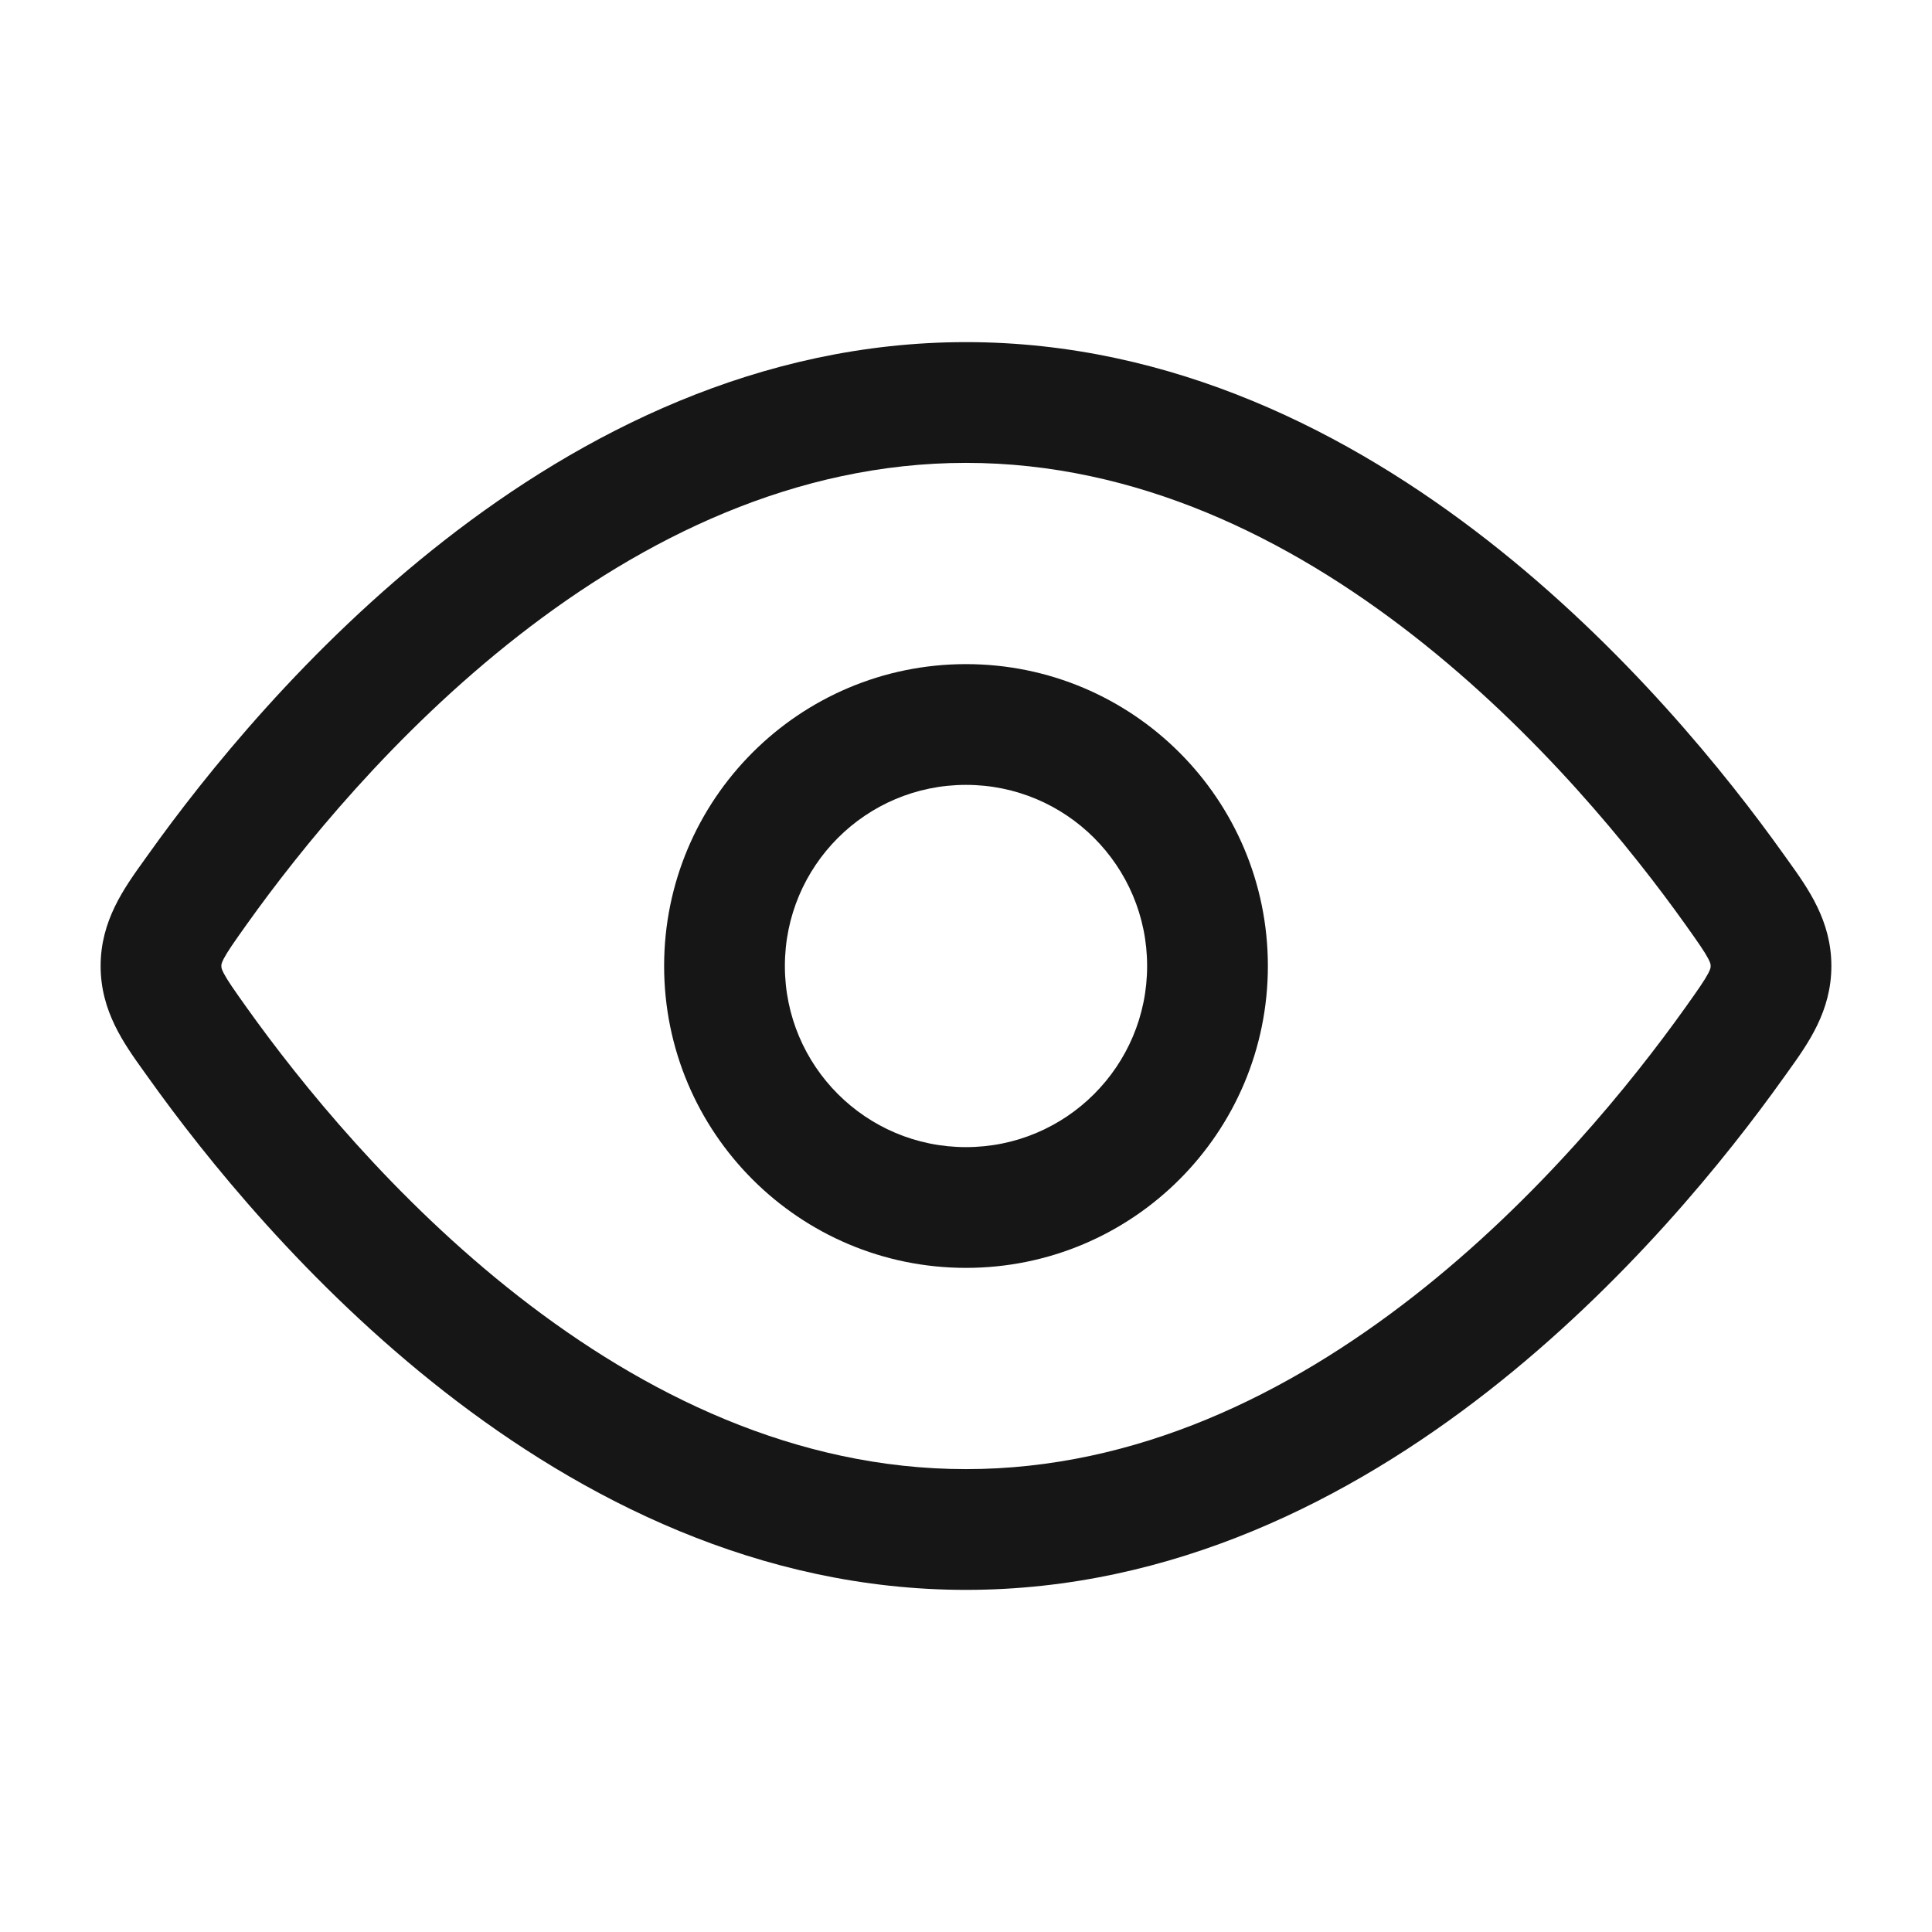 <svg width="24" height="24" viewBox="0 0 24 24" fill="none" xmlns="http://www.w3.org/2000/svg">
<path fill-rule="evenodd" clip-rule="evenodd" d="M12 15.75C9.929 15.75 8.25 14.071 8.25 12C8.25 9.929 9.929 8.25 12 8.25C14.071 8.25 15.75 9.929 15.75 12C15.75 14.071 14.071 15.75 12 15.75ZM9.75 12C9.75 13.243 10.757 14.25 12 14.25C13.243 14.25 14.25 13.243 14.25 12C14.25 10.757 13.243 9.75 12 9.75C10.757 9.75 9.75 10.757 9.75 12Z" fill="#161616"/>
<path fill-rule="evenodd" clip-rule="evenodd" d="M12 4.25C9.429 4.25 7.226 5.381 5.52 6.713C3.813 8.046 2.551 9.62 1.845 10.61L1.792 10.684C1.539 11.036 1.25 11.438 1.25 12C1.25 12.562 1.539 12.964 1.792 13.316L1.845 13.39C2.551 14.38 3.813 15.954 5.52 17.287C7.226 18.619 9.429 19.75 12 19.75C14.571 19.75 16.774 18.619 18.48 17.287C20.187 15.954 21.449 14.38 22.155 13.39L22.208 13.316C22.461 12.964 22.75 12.562 22.75 12C22.75 11.438 22.461 11.036 22.208 10.684L22.155 10.61C21.449 9.62 20.187 8.046 18.48 6.713C16.774 5.381 14.571 4.25 12 4.25ZM3.067 11.48C3.727 10.555 4.892 9.106 6.443 7.895C7.996 6.683 9.881 5.75 12 5.75C14.119 5.75 16.004 6.683 17.557 7.895C19.108 9.106 20.273 10.555 20.933 11.48C21.097 11.71 21.174 11.821 21.221 11.91C21.25 11.967 21.25 11.982 21.25 11.998L21.25 12L21.25 12.002C21.25 12.018 21.25 12.033 21.221 12.09C21.174 12.179 21.097 12.29 20.933 12.52C20.273 13.445 19.108 14.894 17.557 16.105C16.004 17.317 14.119 18.25 12 18.25C9.881 18.25 7.996 17.317 6.443 16.105C4.892 14.894 3.727 13.445 3.067 12.52C2.903 12.29 2.826 12.179 2.779 12.09C2.75 12.033 2.75 12.018 2.75 12.002L2.75 12L2.75 11.998C2.75 11.982 2.75 11.967 2.779 11.91C2.826 11.821 2.903 11.71 3.067 11.48Z" fill="#161616"/>
</svg>
